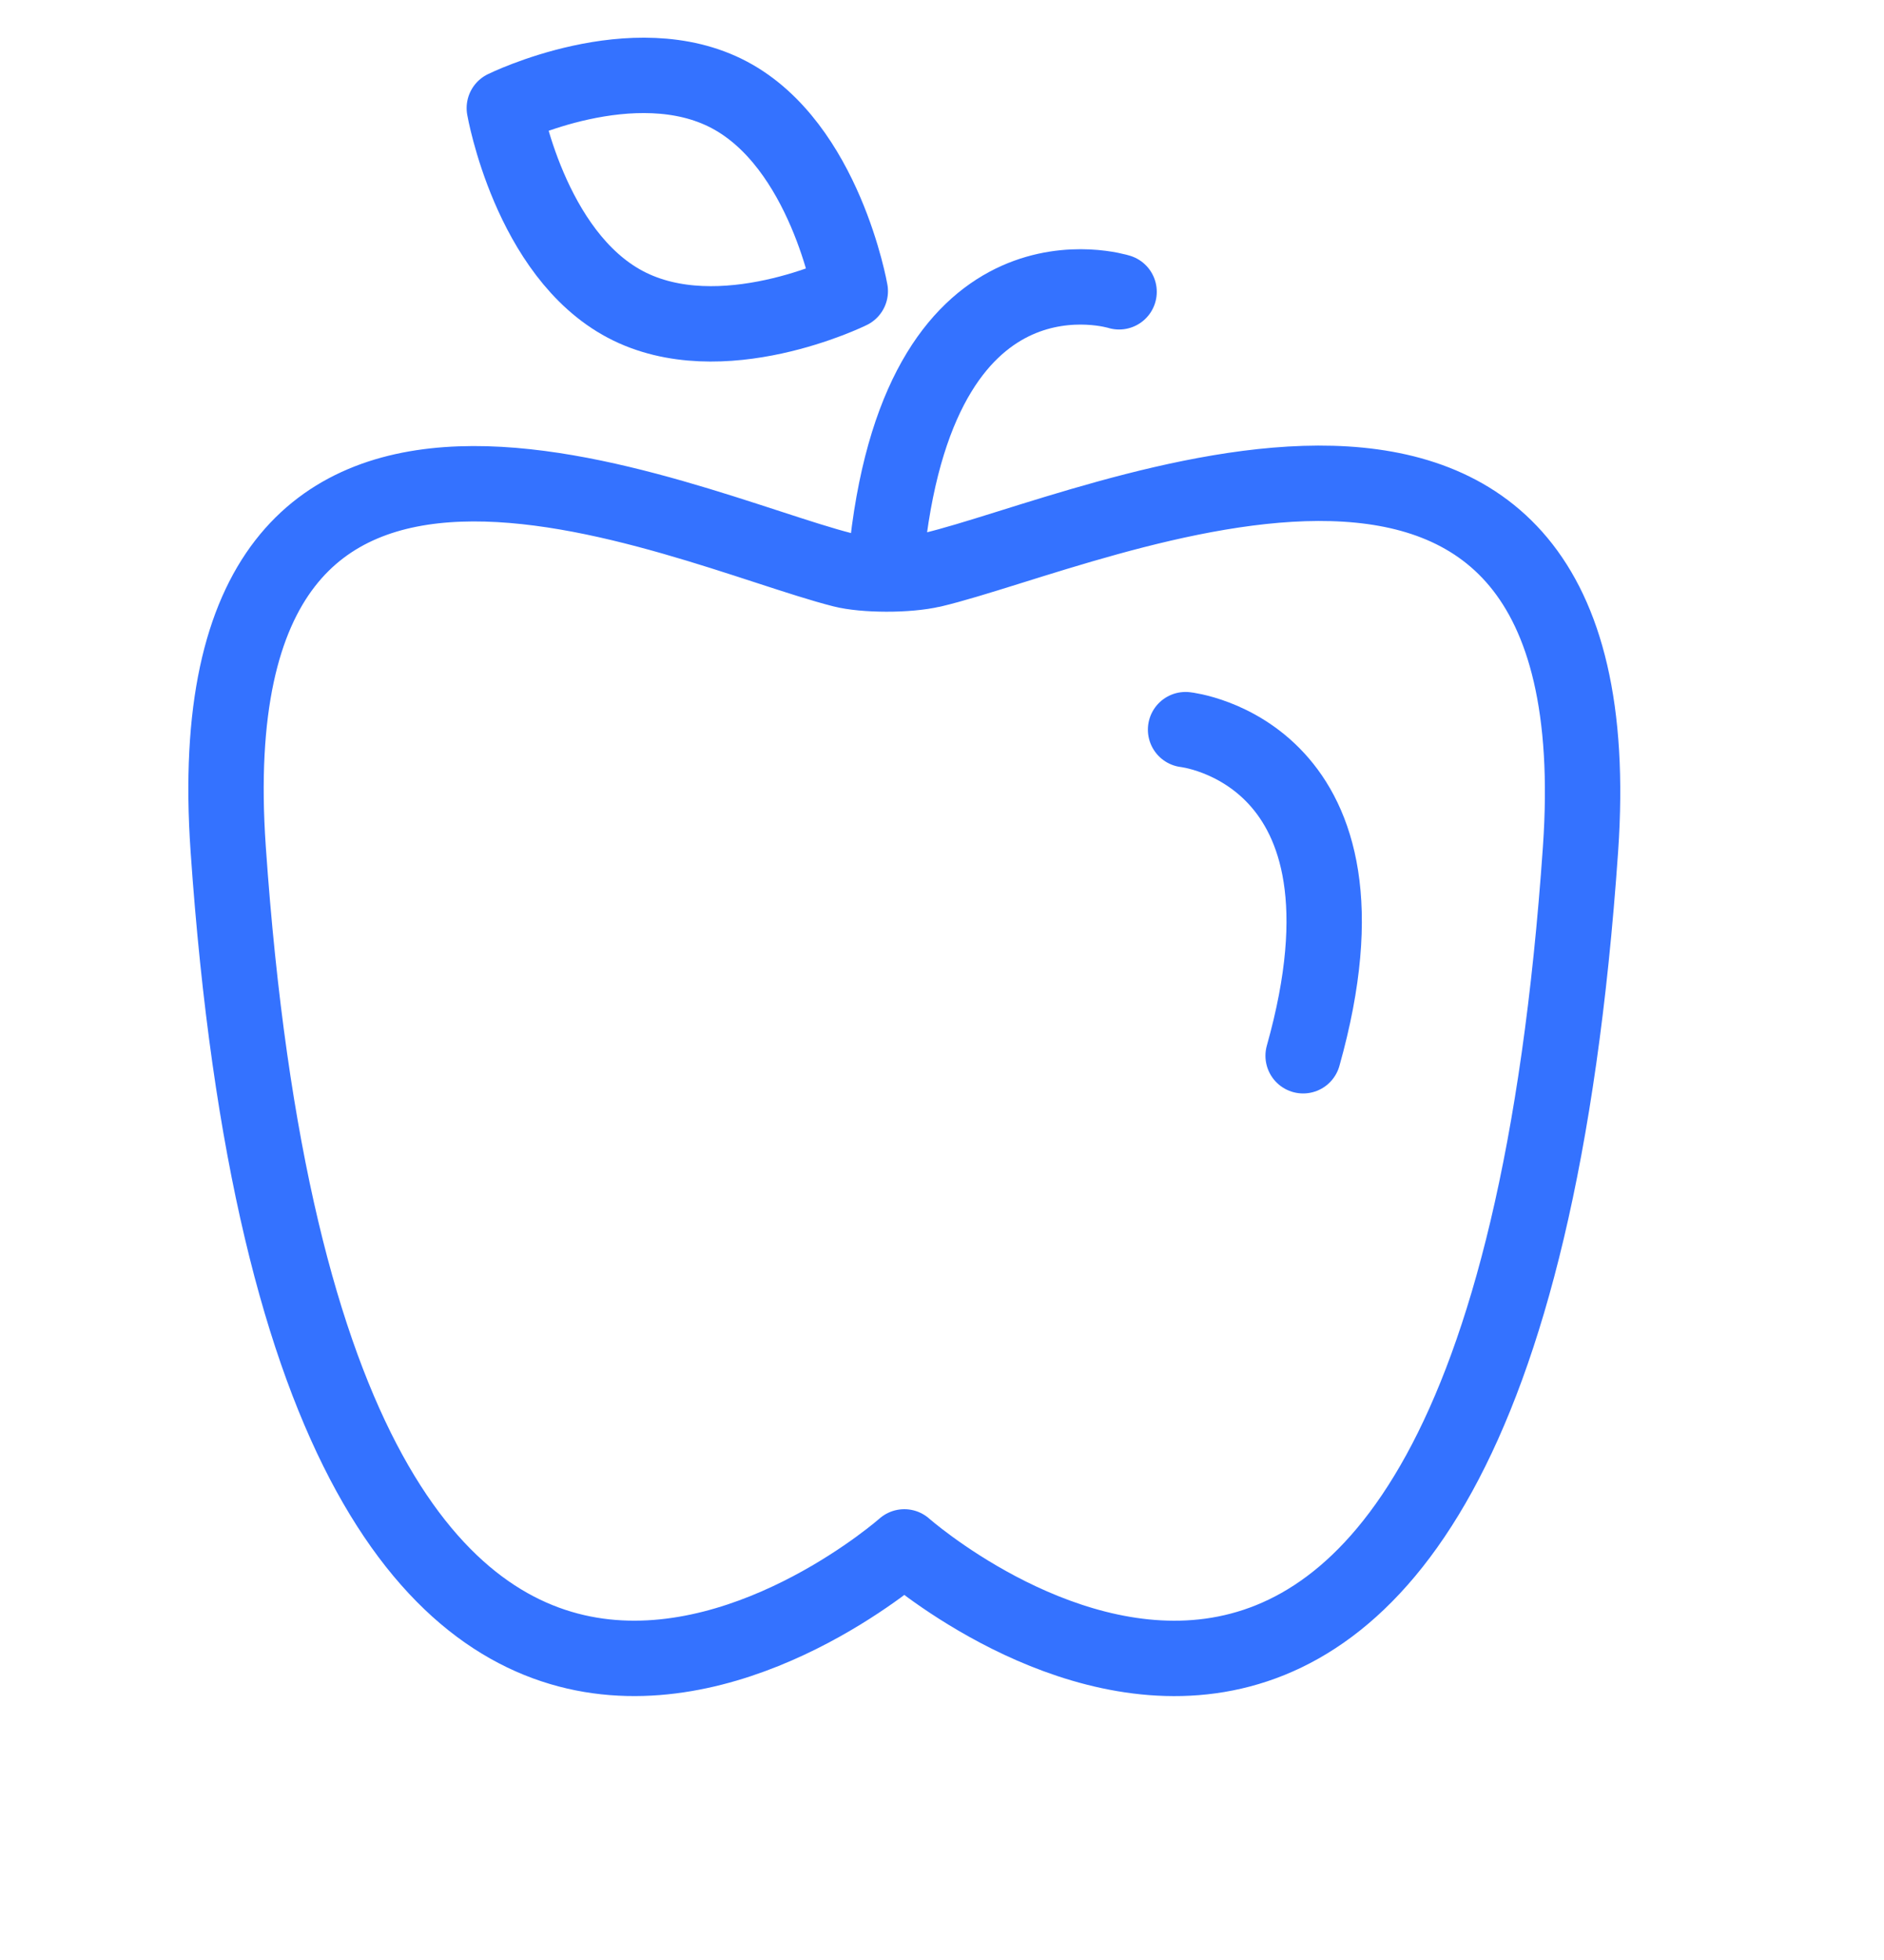 <svg width="25" height="26" viewBox="0 0 25 26" xmlns="http://www.w3.org/2000/svg">
    <g fill="none" fill-rule="evenodd">
        <path d="M0 1h25v25H0z"/>
        <g stroke="#3472FF" stroke-linecap="round" stroke-linejoin="round">
            <path d="M12.37 7.559c2.159-.512 9.12-3.778 8.603 3.704C19.85 27.464 12 20.52 12 20.52s-7.85 6.943-8.972-9.258c-.514-7.424 6-4.252 8.15-3.704.288.074.868.077 1.192 0zM8.298 4.038c1.268.67 2.985-.176 2.985-.176s-.338-1.933-1.606-2.604c-1.266-.67-2.985.176-2.985.176s.337 1.933 1.606 2.604z"/>
            <path d="M15.732 9.679s2.696.29 1.56 4.326M14.85 3.871s-2.59-.82-3.073 3.354"/>
        </g>
    </g>
</svg>
